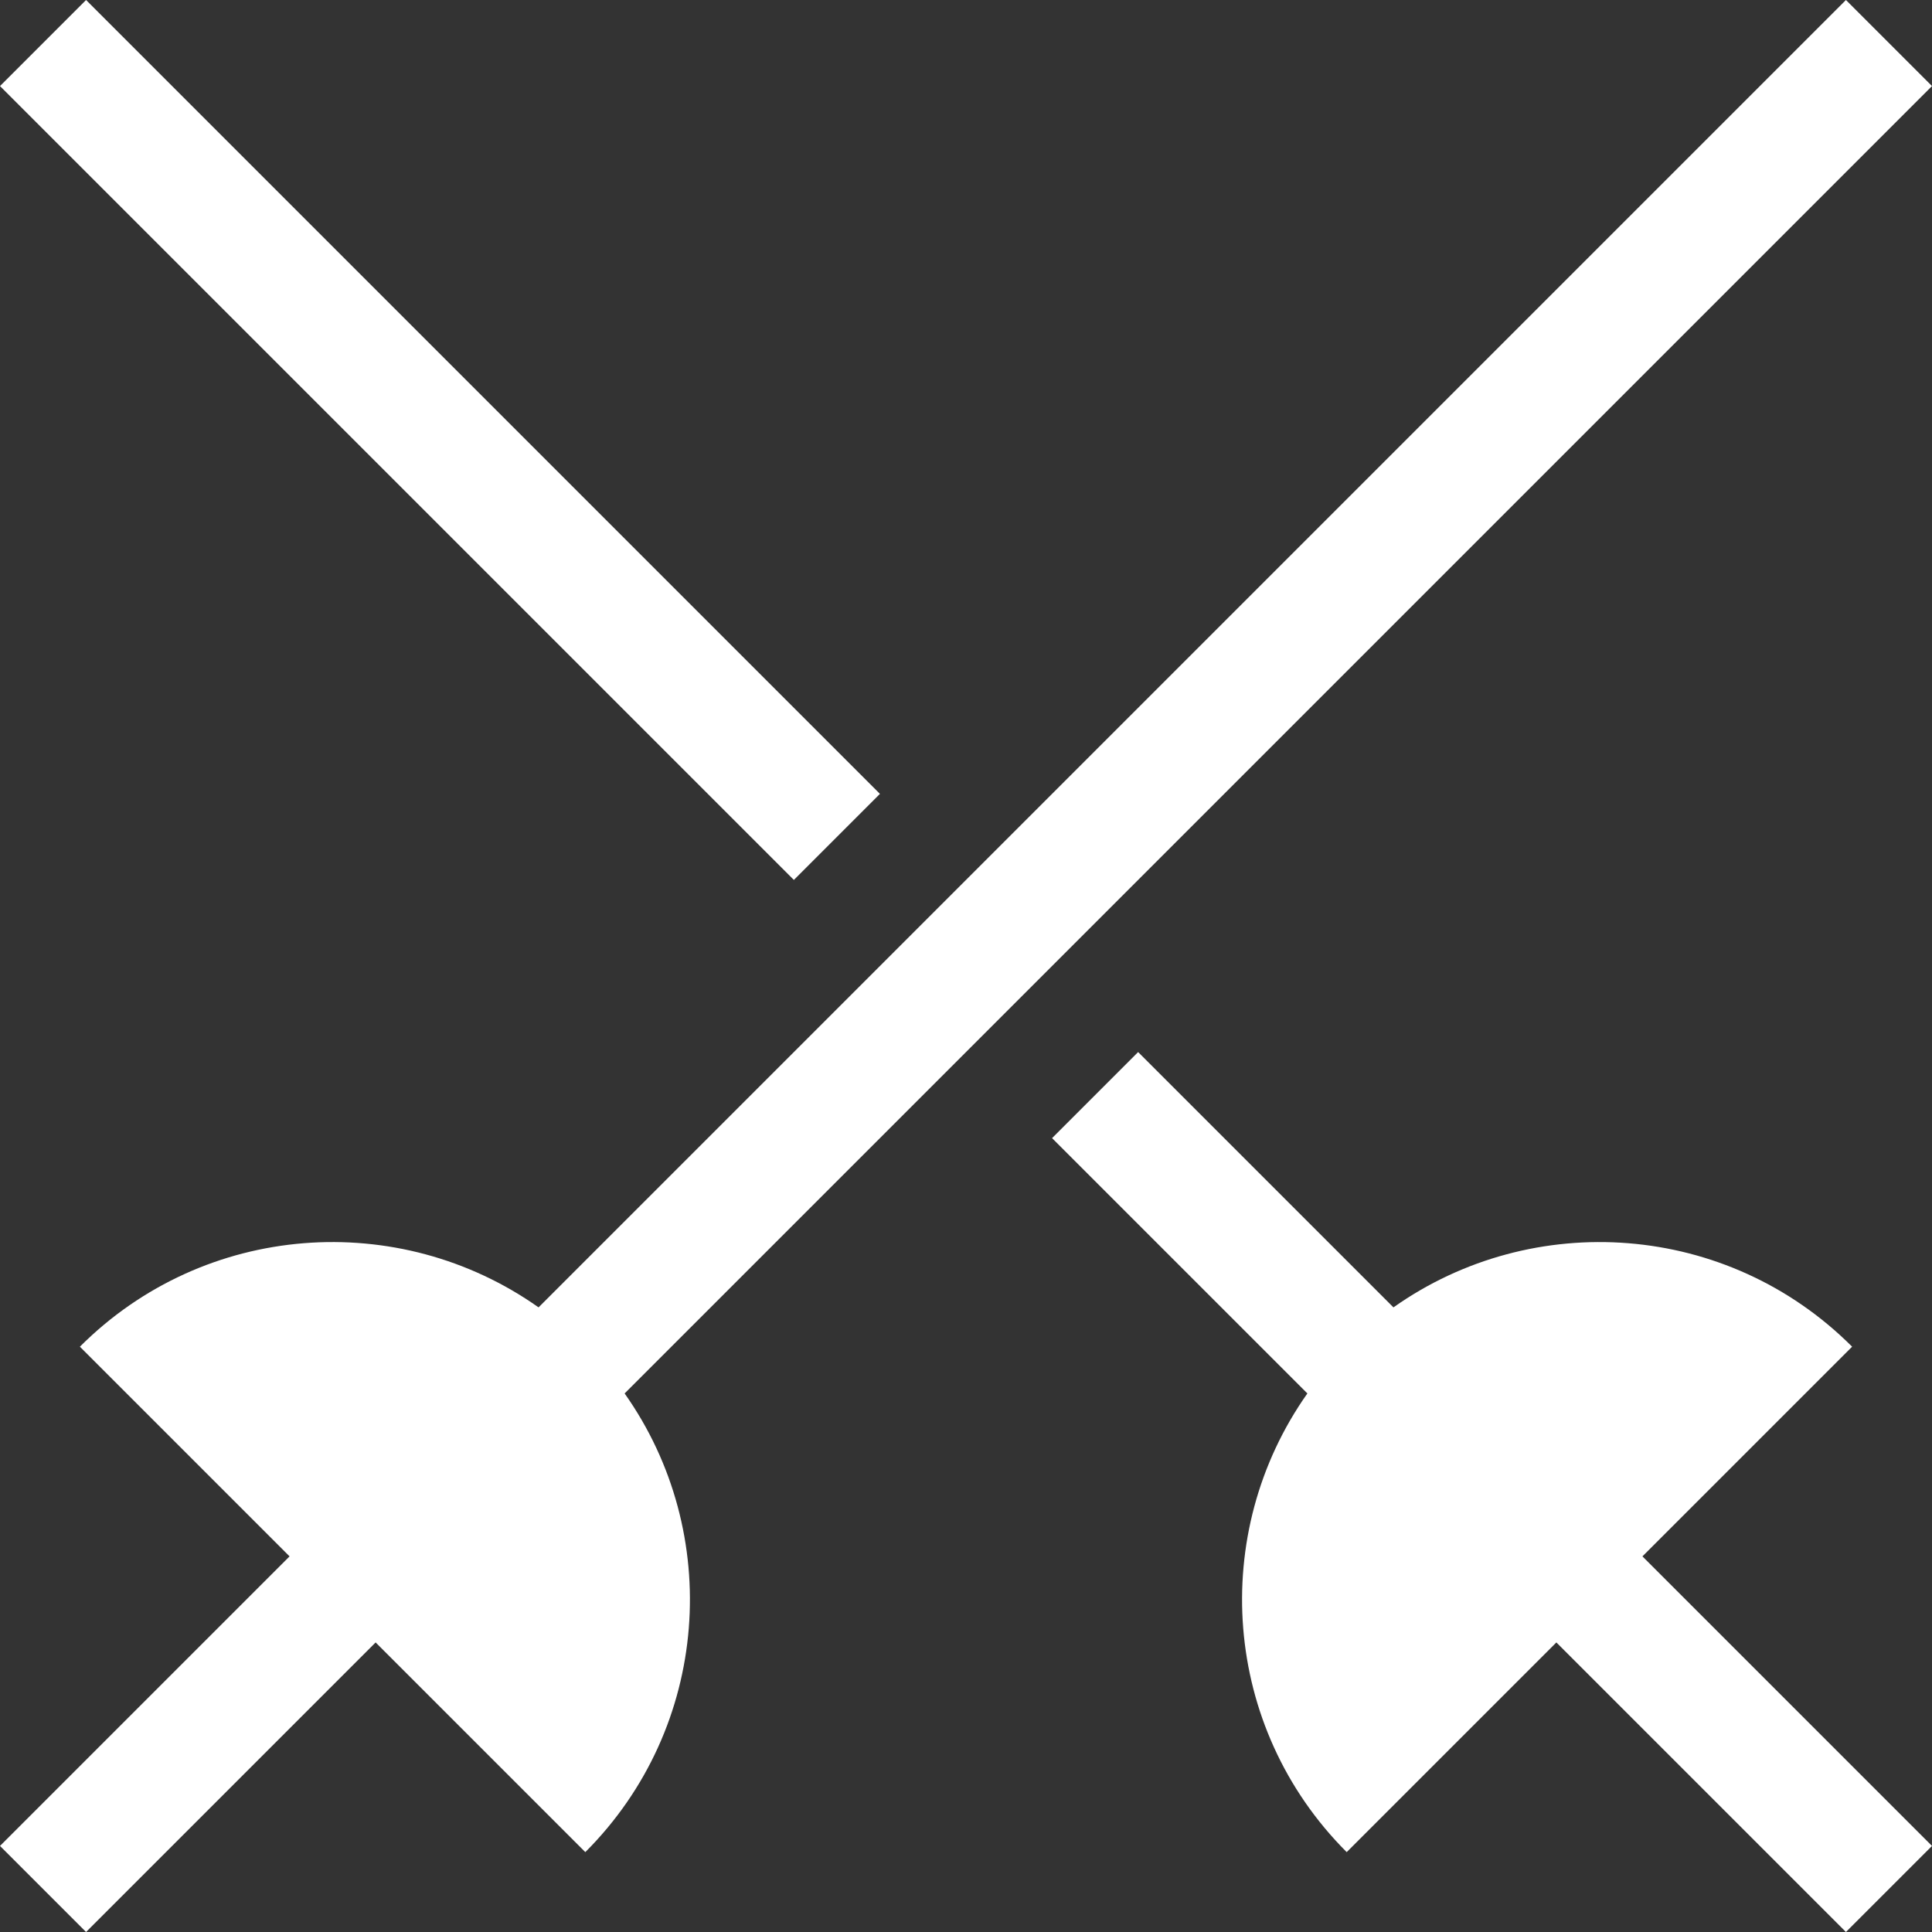 <?xml version="1.0" encoding="iso-8859-1"?>
<!-- Generator: Adobe Illustrator 19.1.0, SVG Export Plug-In . SVG Version: 6.00 Build 0)  -->
<svg xmlns="http://www.w3.org/2000/svg" xmlns:xlink="http://www.w3.org/1999/xlink" version="1.1" id="Capa_1" x="0px" y="0px" viewBox="0 0 476.213 476.213" style="enable-background:new 0 0 476.213 476.213;" xml:space="preserve" width="512px" height="512px">
<rect x="0" y="0" width="476.213" height="476.213" fill="#333333" stroke="none"/>
<g>
	<path d="M456.522,331.941c-30.784-30.785-78.673-33.998-113.057-9.689l-62.932-62.932l-21.213,21.213l62.932,62.932   c-24.31,34.384-21.096,82.273,9.689,113.057l51.684-51.684L455,476.213L476.213,455l-71.375-71.375L456.522,331.941z" fill="#FFFFFF"/>
	<path d="M21.214,0l195.679,195.679l-21.213,21.213L0.001,21.213L21.214,0z" fill="#FFFFFF"/>
	<path d="M476.213,21.213L455,0L132.748,322.252c-34.384-24.31-82.273-21.096-113.057,9.689l51.684,51.684L0,455l21.213,21.213   l71.375-71.375l51.684,51.684c30.784-30.784,33.998-78.673,9.689-113.057L476.213,21.213z" fill="#FFFFFF"/>
</g>
<g>
</g>
<g>
</g>
<g>
</g>
<g>
</g>
<g>
</g>
<g>
</g>
<g>
</g>
<g>
</g>
<g>
</g>
<g>
</g>
<g>
</g>
<g>
</g>
<g>
</g>
<g>
</g>
<g>
</g>
</svg>
